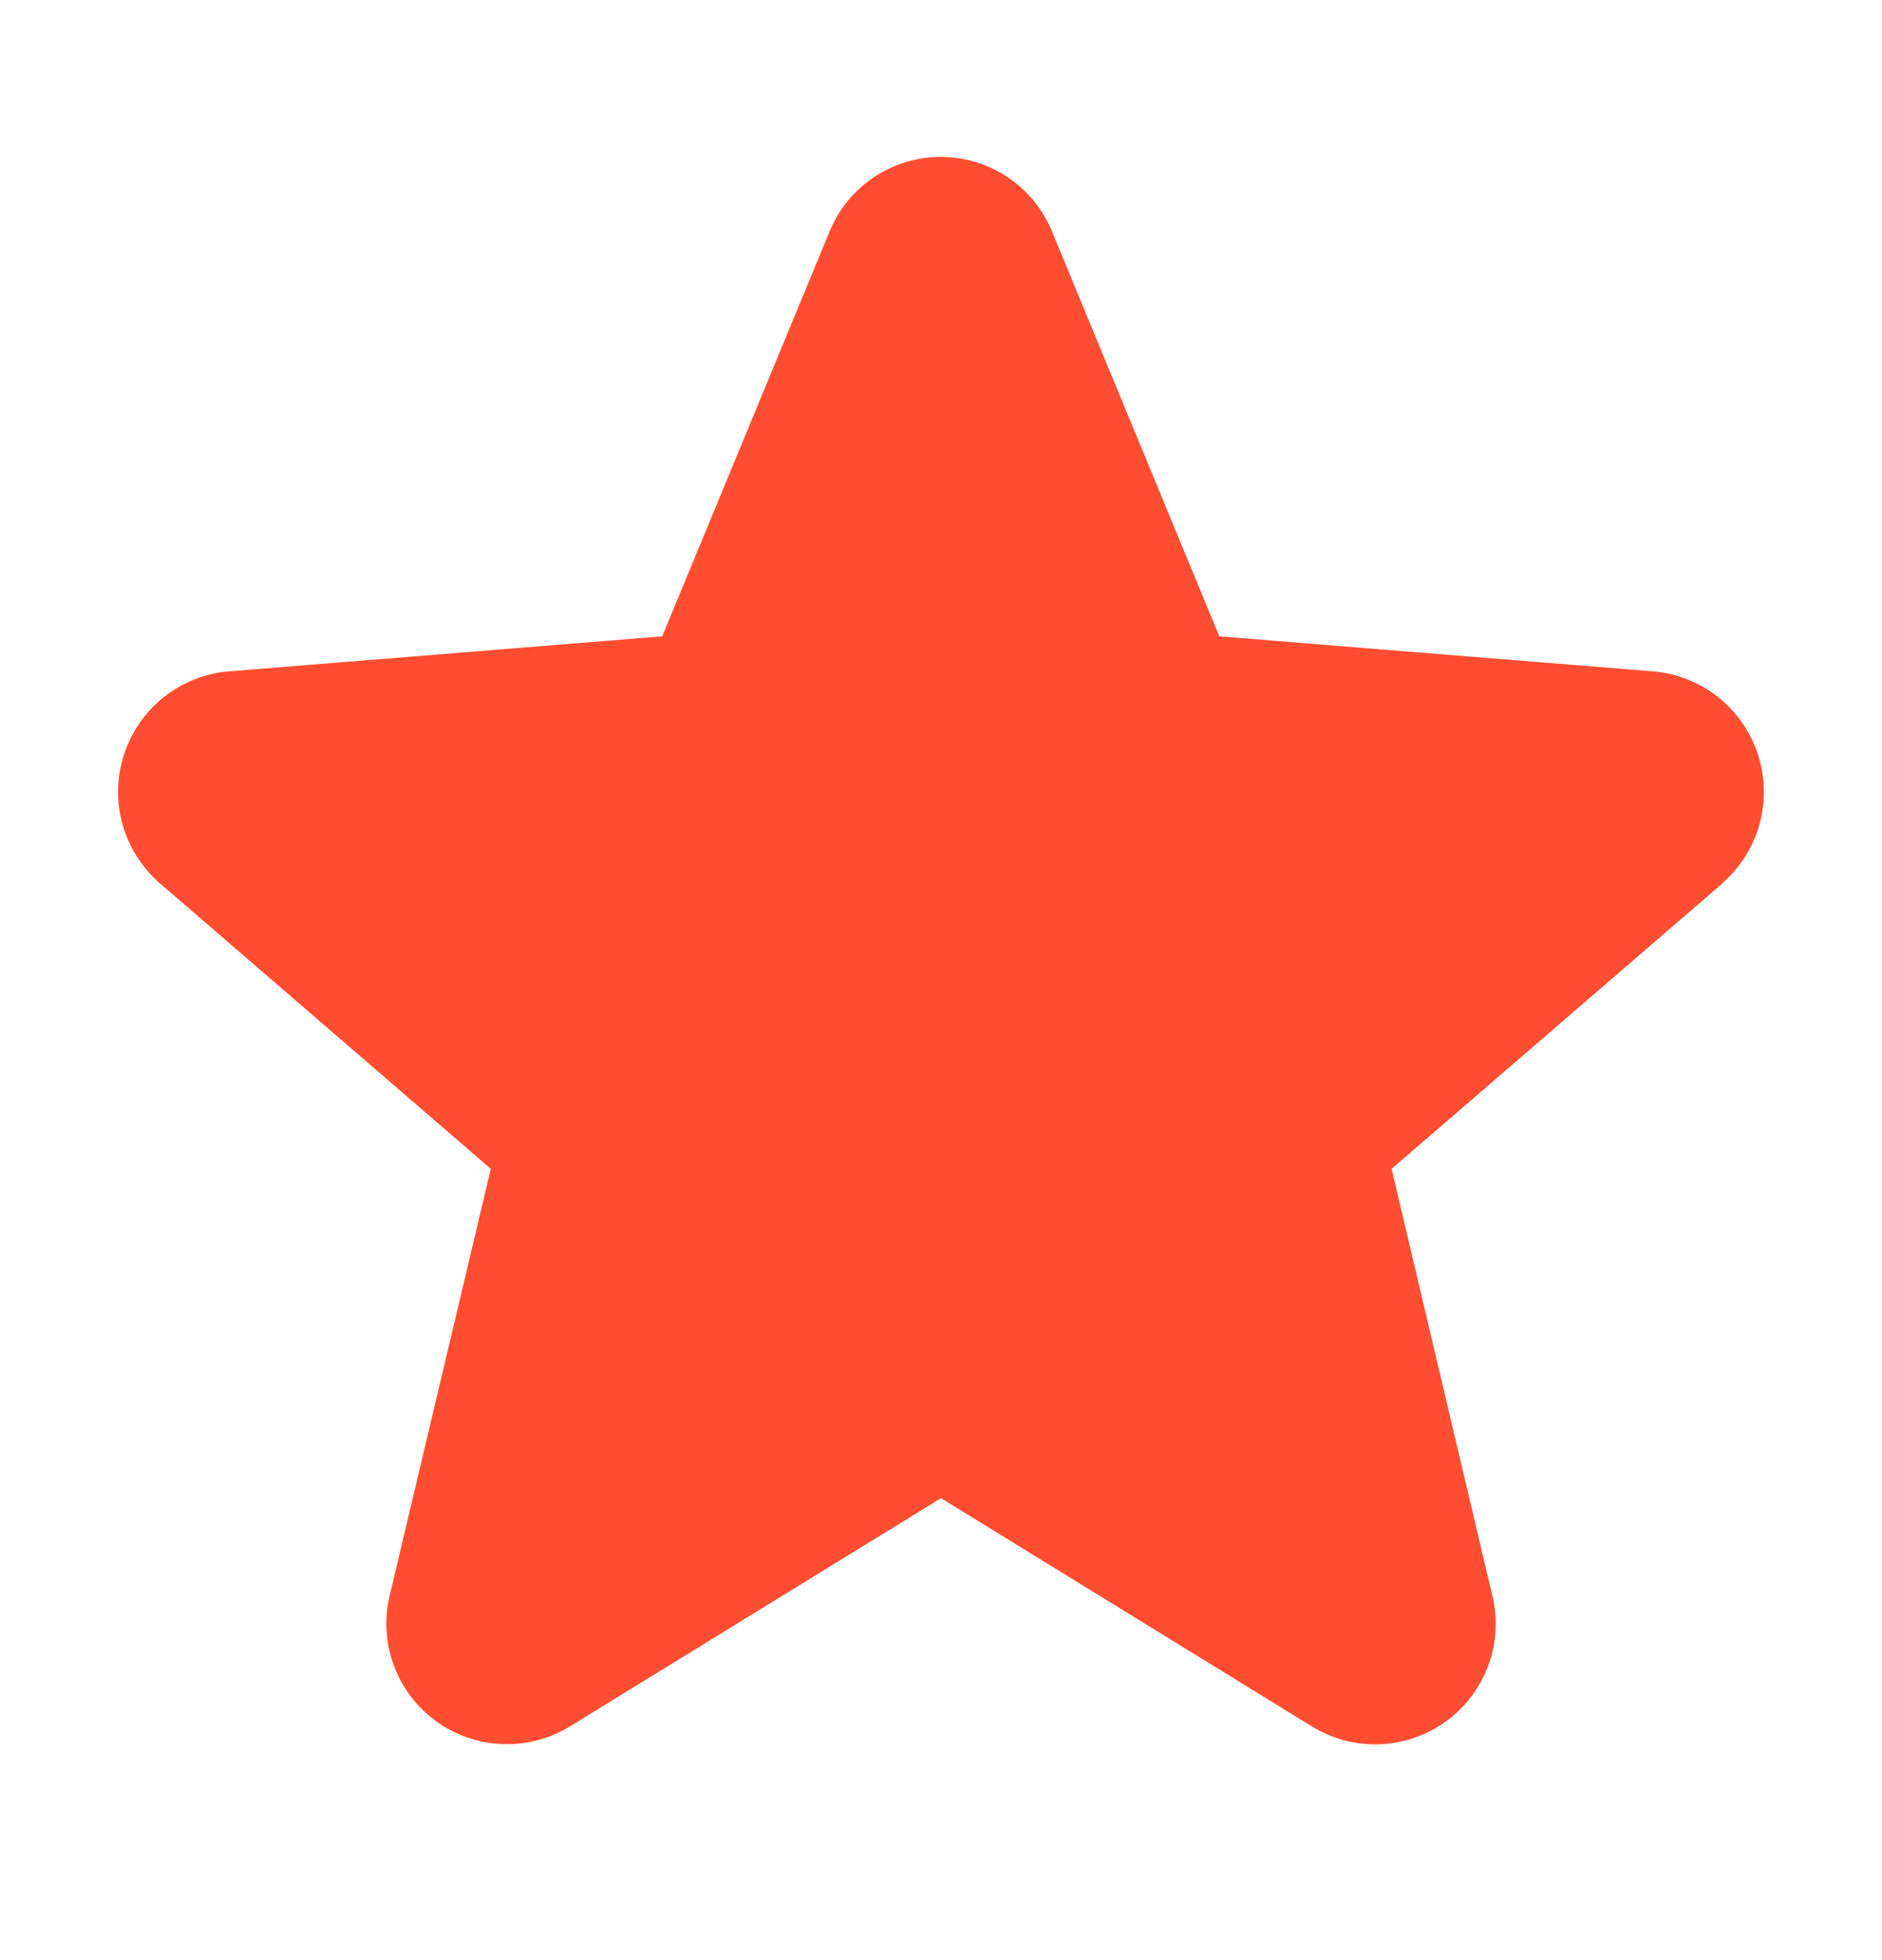 <svg width="24" height="25" viewBox="0 0 24 25" fill="none" xmlns="http://www.w3.org/2000/svg">
<g clip-path="url(#clip0_1119_963)">
<path d="M21.965 11.267L17.746 14.908L19.031 20.352C19.102 20.647 19.084 20.957 18.979 21.242C18.874 21.527 18.686 21.775 18.441 21.954C18.195 22.133 17.901 22.234 17.598 22.247C17.294 22.259 16.994 22.181 16.734 22.022L12 19.108L7.263 22.022C7.003 22.18 6.703 22.257 6.4 22.244C6.097 22.232 5.804 22.13 5.559 21.951C5.314 21.773 5.127 21.525 5.022 21.241C4.917 20.956 4.898 20.647 4.969 20.352L6.259 14.908L2.04 11.267C1.811 11.069 1.645 10.807 1.563 10.515C1.481 10.223 1.487 9.914 1.581 9.625C1.674 9.337 1.85 9.082 2.087 8.893C2.324 8.704 2.612 8.589 2.914 8.563L8.445 8.116L10.579 2.953C10.694 2.671 10.891 2.43 11.143 2.261C11.396 2.092 11.693 2.001 11.998 2.001C12.302 2.001 12.599 2.092 12.852 2.261C13.104 2.43 13.301 2.671 13.416 2.953L15.549 8.116L21.081 8.563C21.383 8.588 21.672 8.702 21.91 8.891C22.148 9.08 22.324 9.335 22.418 9.624C22.512 9.913 22.518 10.223 22.437 10.515C22.355 10.808 22.189 11.07 21.959 11.268L21.965 11.267Z" fill="#FF4D31"/>
</g>
<defs>
<clipPath id="clip0_1119_963">
<rect width="24" height="24" fill="white" transform="translate(0 0.5)"/>
</clipPath>
</defs>
</svg>
